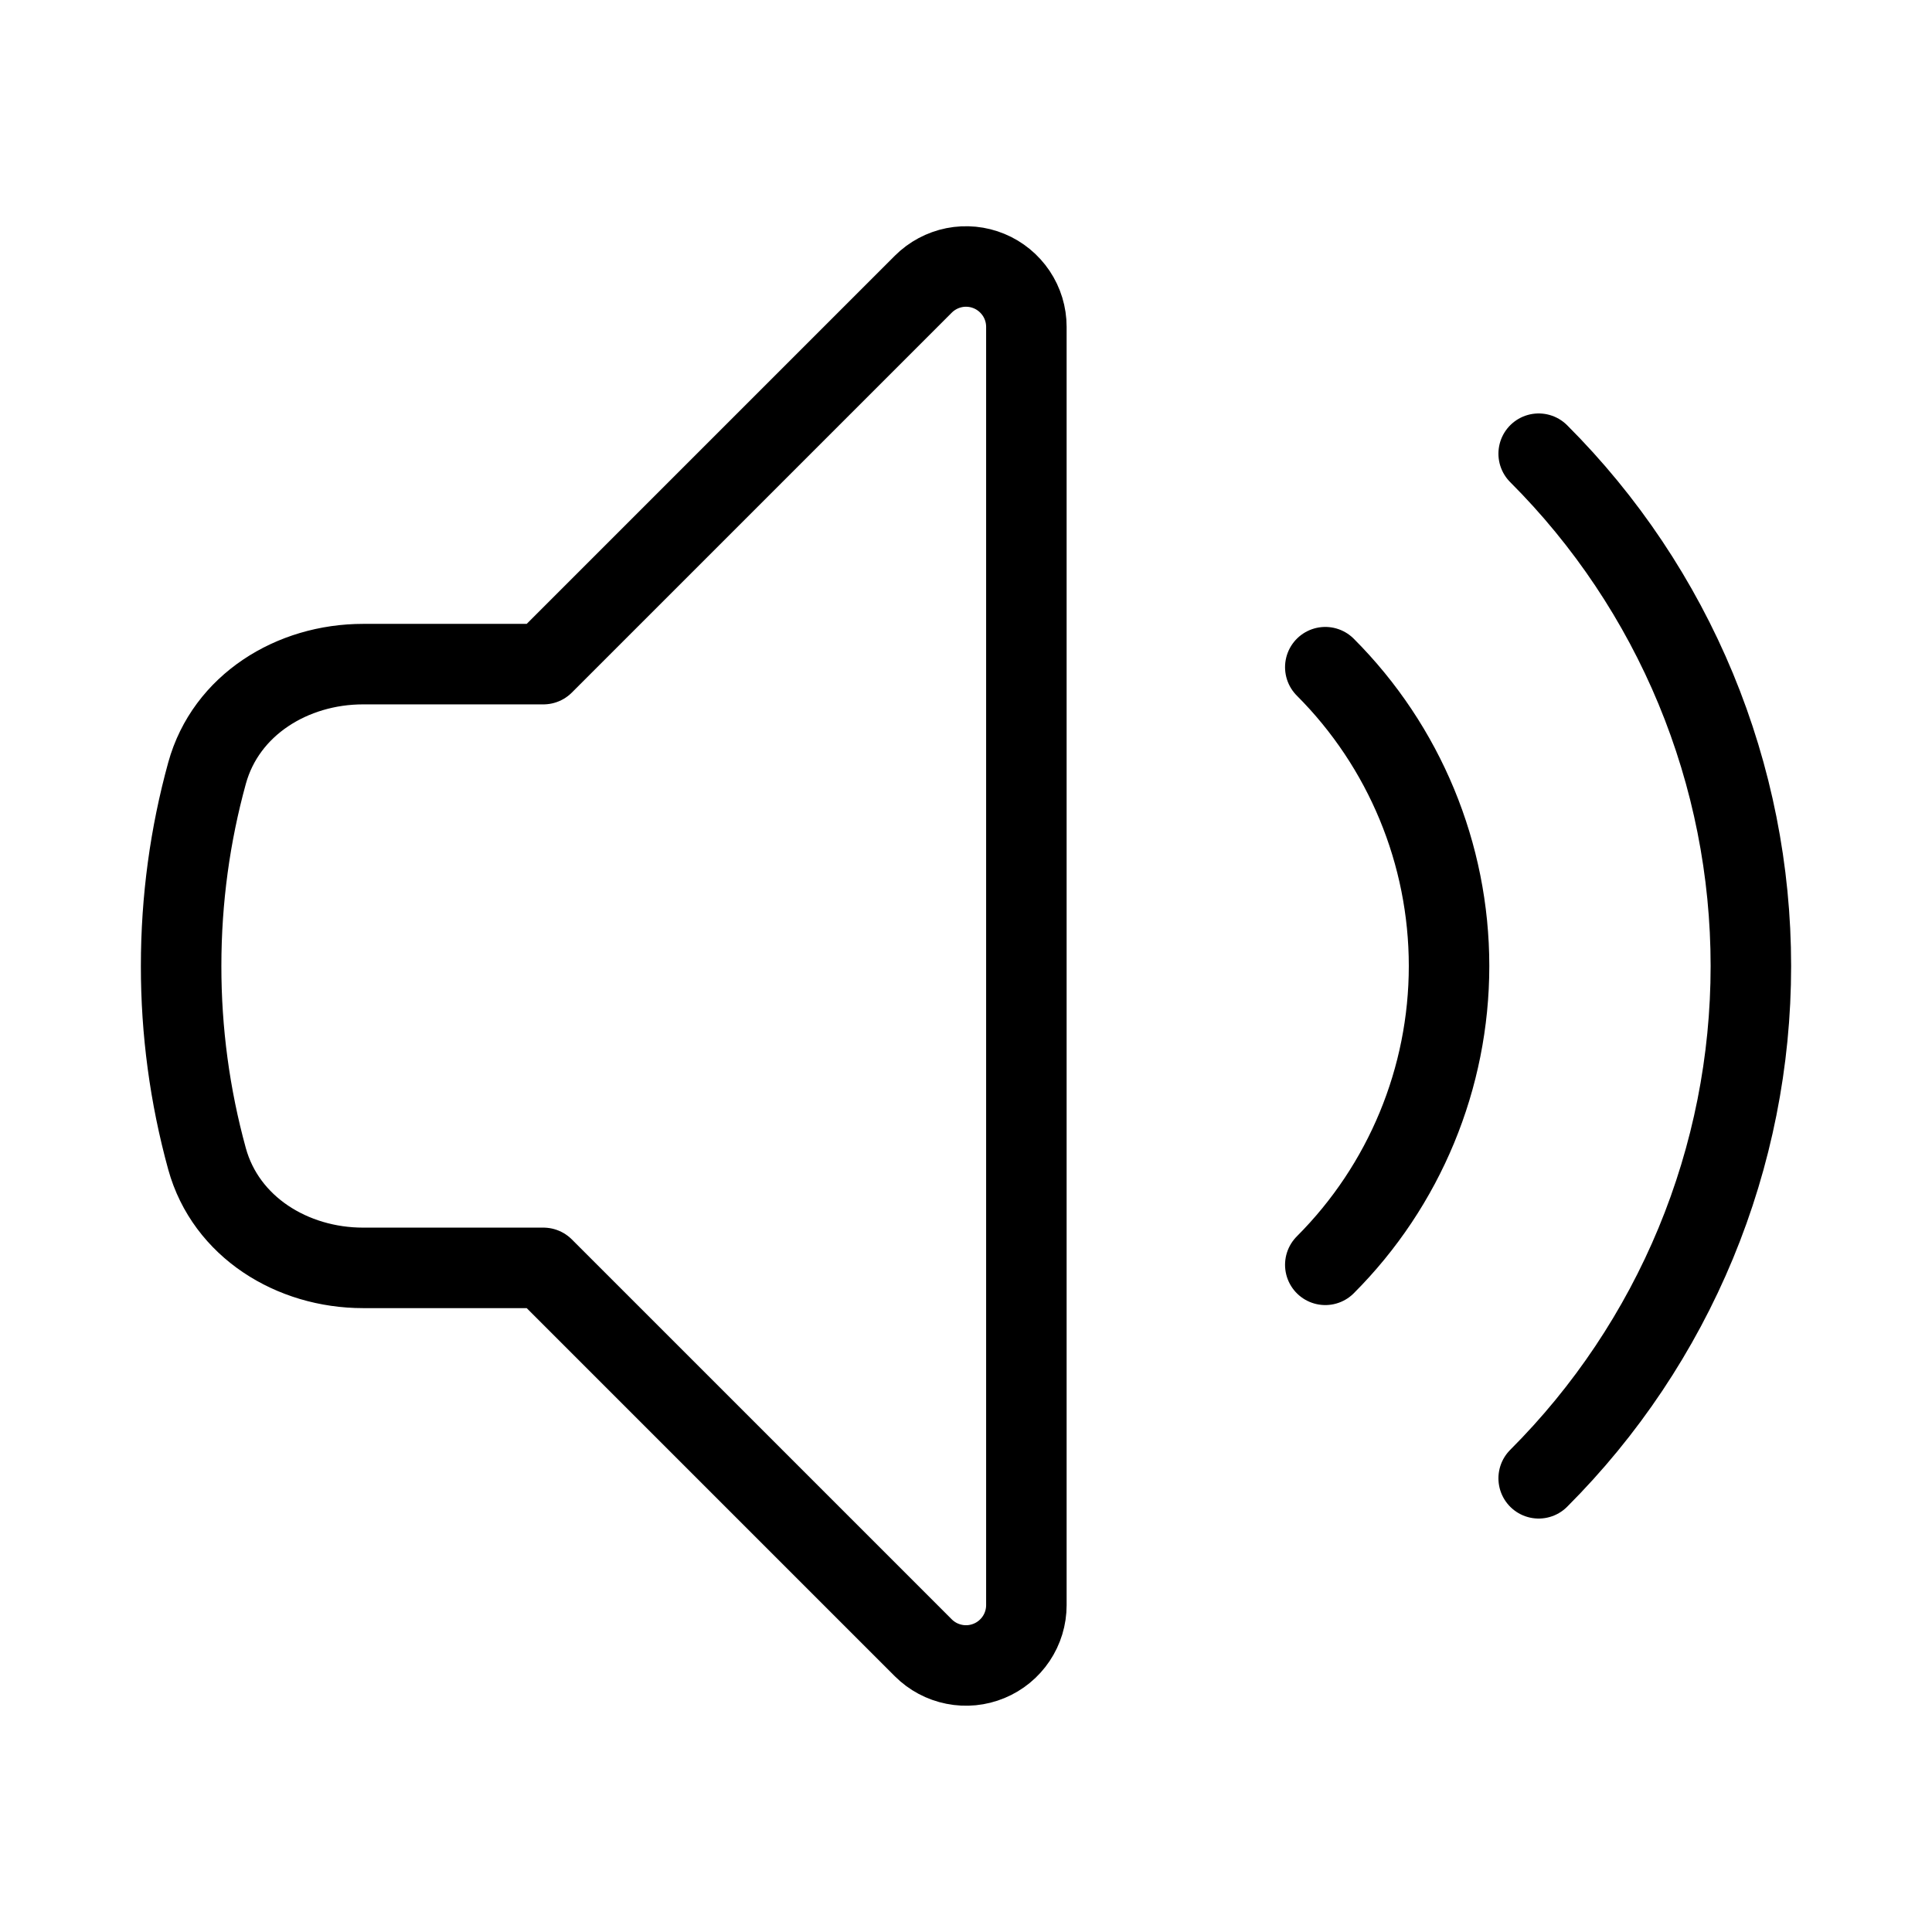 <svg width="36" height="36" viewBox="0 0 36 36" fill="none" xmlns="http://www.w3.org/2000/svg">
<g id="volume">
<path id="Vector" d="M28.671 8.454C29.925 9.707 30.919 11.196 31.598 12.834C32.276 14.472 32.625 16.227 32.625 18C32.625 19.773 32.276 21.528 31.598 23.166C30.919 24.804 29.925 26.292 28.671 27.546M24.695 12.432C26.171 13.909 27.001 15.912 27.001 18C27.001 20.088 26.171 22.091 24.695 23.568M10.125 12.375L17.205 5.295C17.362 5.138 17.563 5.031 17.781 4.987C17.999 4.944 18.225 4.966 18.43 5.051C18.636 5.136 18.811 5.281 18.935 5.465C19.059 5.65 19.125 5.867 19.125 6.09V29.91C19.125 30.132 19.059 30.349 18.935 30.534C18.811 30.719 18.636 30.863 18.43 30.948C18.225 31.033 17.999 31.056 17.781 31.012C17.563 30.969 17.362 30.862 17.205 30.705L10.125 23.625H6.765C5.445 23.625 4.209 22.864 3.858 21.594C3.536 20.423 3.374 19.214 3.375 18C3.375 16.755 3.543 15.55 3.858 14.406C4.209 13.134 5.445 12.375 6.765 12.375H10.125Z" stroke="black" stroke-width="1.5" stroke-linecap="round" stroke-linejoin="round"/>
</g>
</svg>
